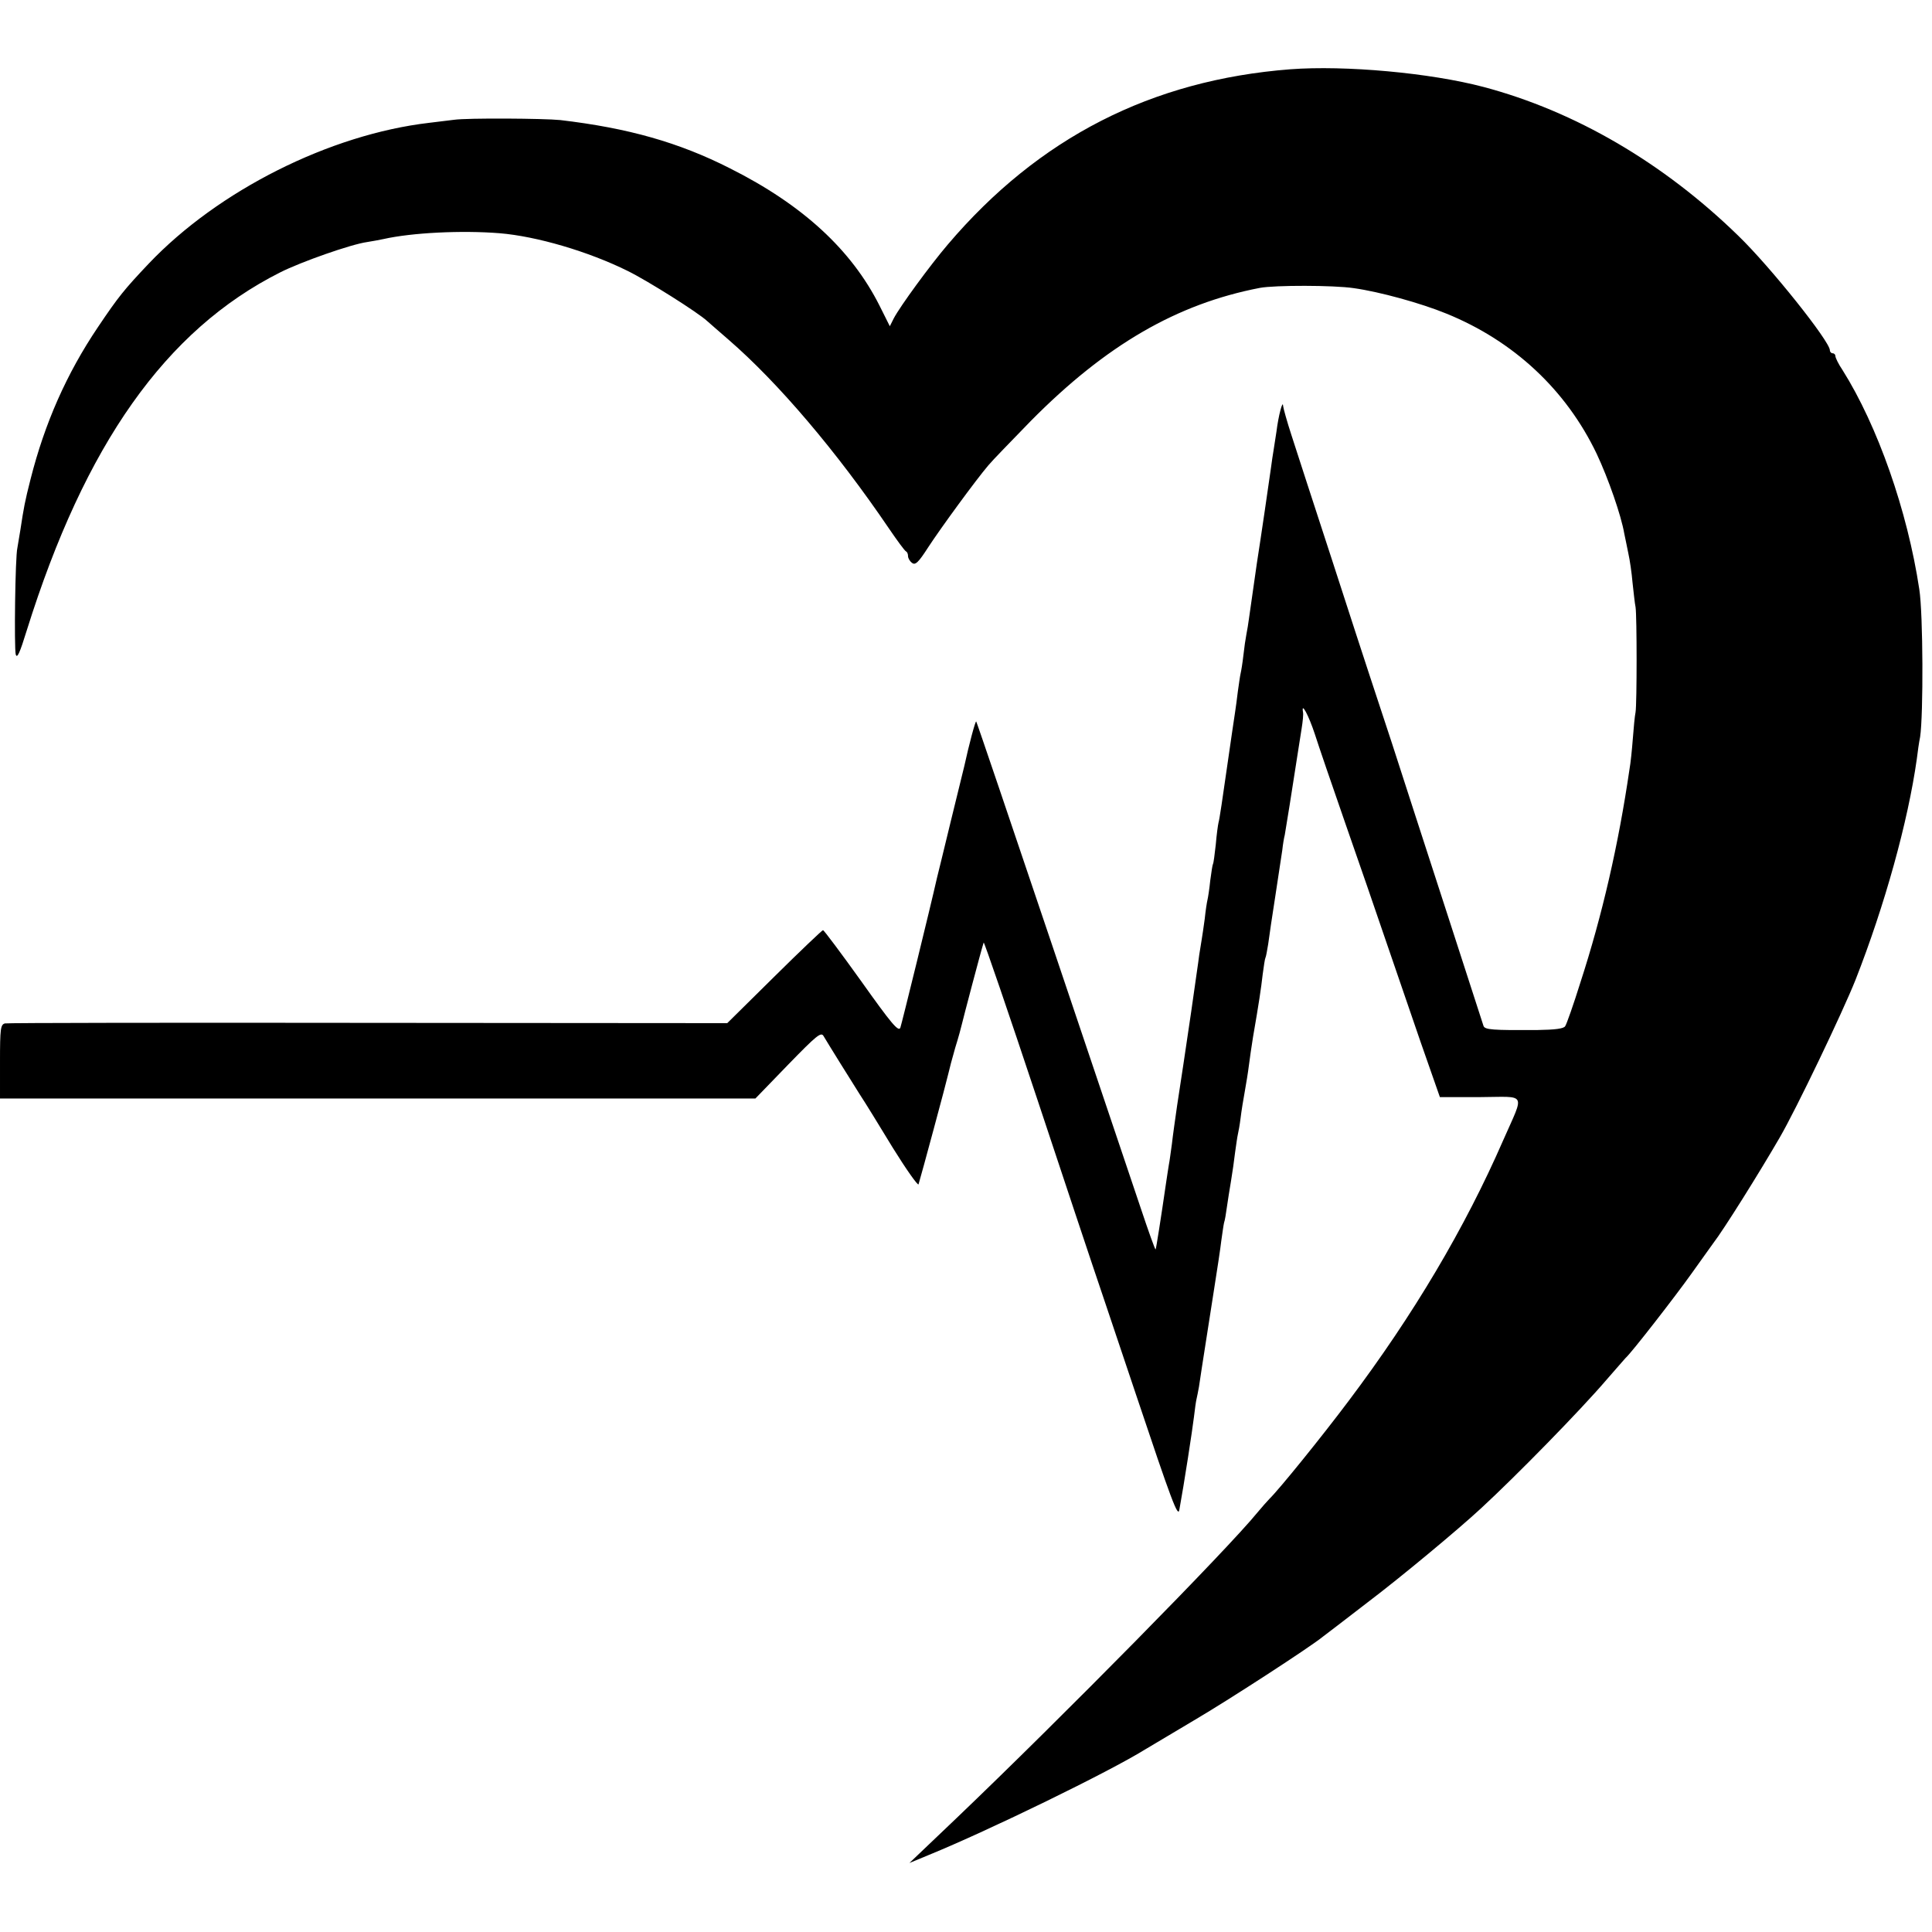 <?xml version="1.0" standalone="no"?>
<!DOCTYPE svg PUBLIC "-//W3C//DTD SVG 20010904//EN"
 "http://www.w3.org/TR/2001/REC-SVG-20010904/DTD/svg10.dtd">
<svg version="1.0" xmlns="http://www.w3.org/2000/svg"
 width="700pt" height="700pt" viewBox="0 0 700 700"
 preserveAspectRatio="xMidYMid meet">
<g transform="translate(0,700) scale(0.1,-0.1)"
fill="#000000" stroke="none">
<path d="M4675 6749 c-503 -39 -912 -248 -1241 -635 -64 -75 -173 -224 -196
-268 l-14 -28 -37 74 c-102 203 -279 366 -542 498 -185 94 -369 146 -615 175
-59 6 -336 8 -385 1 -16 -2 -57 -7 -90 -11 -360 -42 -764 -245 -1016 -510 -89
-94 -110 -120 -184 -230 -114 -169 -193 -349 -244 -550 -21 -82 -25 -105 -37
-184 -4 -25 -9 -55 -11 -66 -8 -32 -12 -361 -6 -386 5 -17 15 6 40 87 211 674
503 1088 918 1297 75 38 257 102 315 110 19 3 46 8 60 11 102 23 283 32 420
21 134 -11 322 -66 465 -137 73 -36 255 -151 287 -181 7 -6 42 -37 78 -68 179
-155 391 -404 581 -684 30 -44 57 -81 62 -83 4 -2 7 -9 7 -17 0 -7 6 -18 14
-24 12 -10 23 0 59 56 45 69 172 243 218 297 13 16 83 88 154 161 272 275 529
424 830 482 54 10 266 10 340 -1 93 -13 242 -54 335 -92 244 -99 434 -276 545
-508 42 -89 89 -224 100 -289 4 -17 10 -50 15 -73 5 -22 12 -69 15 -105 4 -35
8 -75 11 -89 5 -33 5 -348 0 -380 -3 -14 -7 -57 -10 -97 -3 -39 -8 -89 -12
-110 -40 -274 -99 -530 -178 -773 -25 -80 -50 -151 -55 -158 -5 -9 -36 -13
-102 -14 -162 -1 -189 1 -194 15 -2 6 -63 194 -135 417 -72 223 -161 495 -196
605 -36 110 -74 225 -84 255 -10 30 -71 217 -135 415 -65 198 -130 400 -146
449 -16 49 -29 96 -30 105 -1 25 -17 -35 -24 -92 -4 -27 -9 -59 -11 -71 -2
-11 -6 -38 -9 -61 -5 -37 -38 -263 -51 -345 -9 -62 -25 -174 -29 -203 -2 -16
-6 -40 -9 -55 -3 -15 -8 -49 -11 -77 -3 -27 -8 -57 -10 -65 -2 -8 -6 -37 -10
-65 -3 -27 -8 -61 -10 -75 -2 -14 -16 -106 -30 -205 -14 -99 -27 -187 -30
-195 -2 -8 -7 -44 -10 -80 -4 -36 -8 -67 -10 -70 -2 -3 -6 -30 -10 -60 -3 -30
-8 -62 -10 -70 -2 -8 -7 -39 -10 -69 -4 -30 -9 -63 -11 -75 -2 -12 -6 -37 -9
-56 -2 -19 -16 -111 -29 -205 -27 -186 -31 -207 -51 -340 -7 -49 -16 -112 -19
-140 -4 -27 -8 -61 -11 -75 -2 -14 -7 -43 -10 -65 -19 -131 -36 -239 -38 -242
-2 -1 -26 66 -54 150 -28 84 -173 514 -322 956 -149 442 -272 805 -274 807 -3
3 -26 -83 -43 -161 -1 -5 -23 -95 -49 -200 -25 -104 -48 -197 -50 -205 -24
-107 -128 -530 -133 -544 -7 -15 -33 16 -141 168 -73 102 -136 186 -139 186
-3 0 -83 -76 -177 -169 l-170 -168 -1300 1 c-715 1 -1308 0 -1317 -2 -16 -4
-18 -19 -18 -138 l0 -134 1368 0 1369 0 118 122 c105 108 120 120 129 104 19
-32 98 -159 131 -211 18 -27 72 -115 120 -194 49 -79 91 -138 93 -132 8 25
103 377 108 401 3 14 14 56 25 94 12 38 22 76 24 85 3 14 70 269 79 296 1 6
89 -251 195 -570 106 -319 195 -587 198 -595 3 -8 74 -220 158 -470 131 -391
153 -450 158 -420 17 92 48 294 53 337 3 26 7 55 9 63 2 8 6 29 9 45 10 69 37
238 55 355 11 69 23 148 26 175 4 28 8 57 10 65 3 8 7 33 10 55 3 22 10 65 15
95 5 30 12 78 15 105 4 28 8 57 10 65 2 8 7 35 10 60 3 25 10 68 15 95 5 28
12 70 15 95 3 25 10 71 15 103 21 121 29 174 35 227 4 30 8 57 10 60 2 3 6 26
10 50 3 25 15 104 26 175 11 72 22 146 25 165 2 19 6 44 9 55 3 16 27 165 50
315 2 14 7 45 11 70 4 25 7 52 5 60 -7 40 21 -13 43 -80 13 -41 63 -187 111
-325 48 -137 113 -326 145 -420 32 -93 89 -260 127 -370 l70 -200 146 0 c171
1 161 20 84 -155 -140 -321 -326 -634 -560 -945 -99 -132 -253 -322 -287 -355
-8 -8 -28 -31 -44 -50 -108 -133 -708 -742 -1091 -1108 l-170 -162 70 29 c218
89 655 302 785 383 14 8 92 55 173 103 125 73 428 270 470 305 7 5 80 61 163
125 119 90 327 263 410 340 127 117 360 355 454 465 36 41 67 77 70 80 20 17
180 223 239 306 39 54 74 104 78 109 38 49 168 257 241 383 60 103 228 454
275 572 106 270 190 573 222 800 3 25 8 61 12 80 12 80 11 446 -3 535 -43 285
-151 592 -278 794 -15 22 -26 45 -26 51 0 5 -4 10 -10 10 -5 0 -10 5 -10 11 0
32 -216 303 -332 415 -271 264 -591 451 -923 539 -193 51 -501 79 -700 64z"/>
</g>
</svg>
